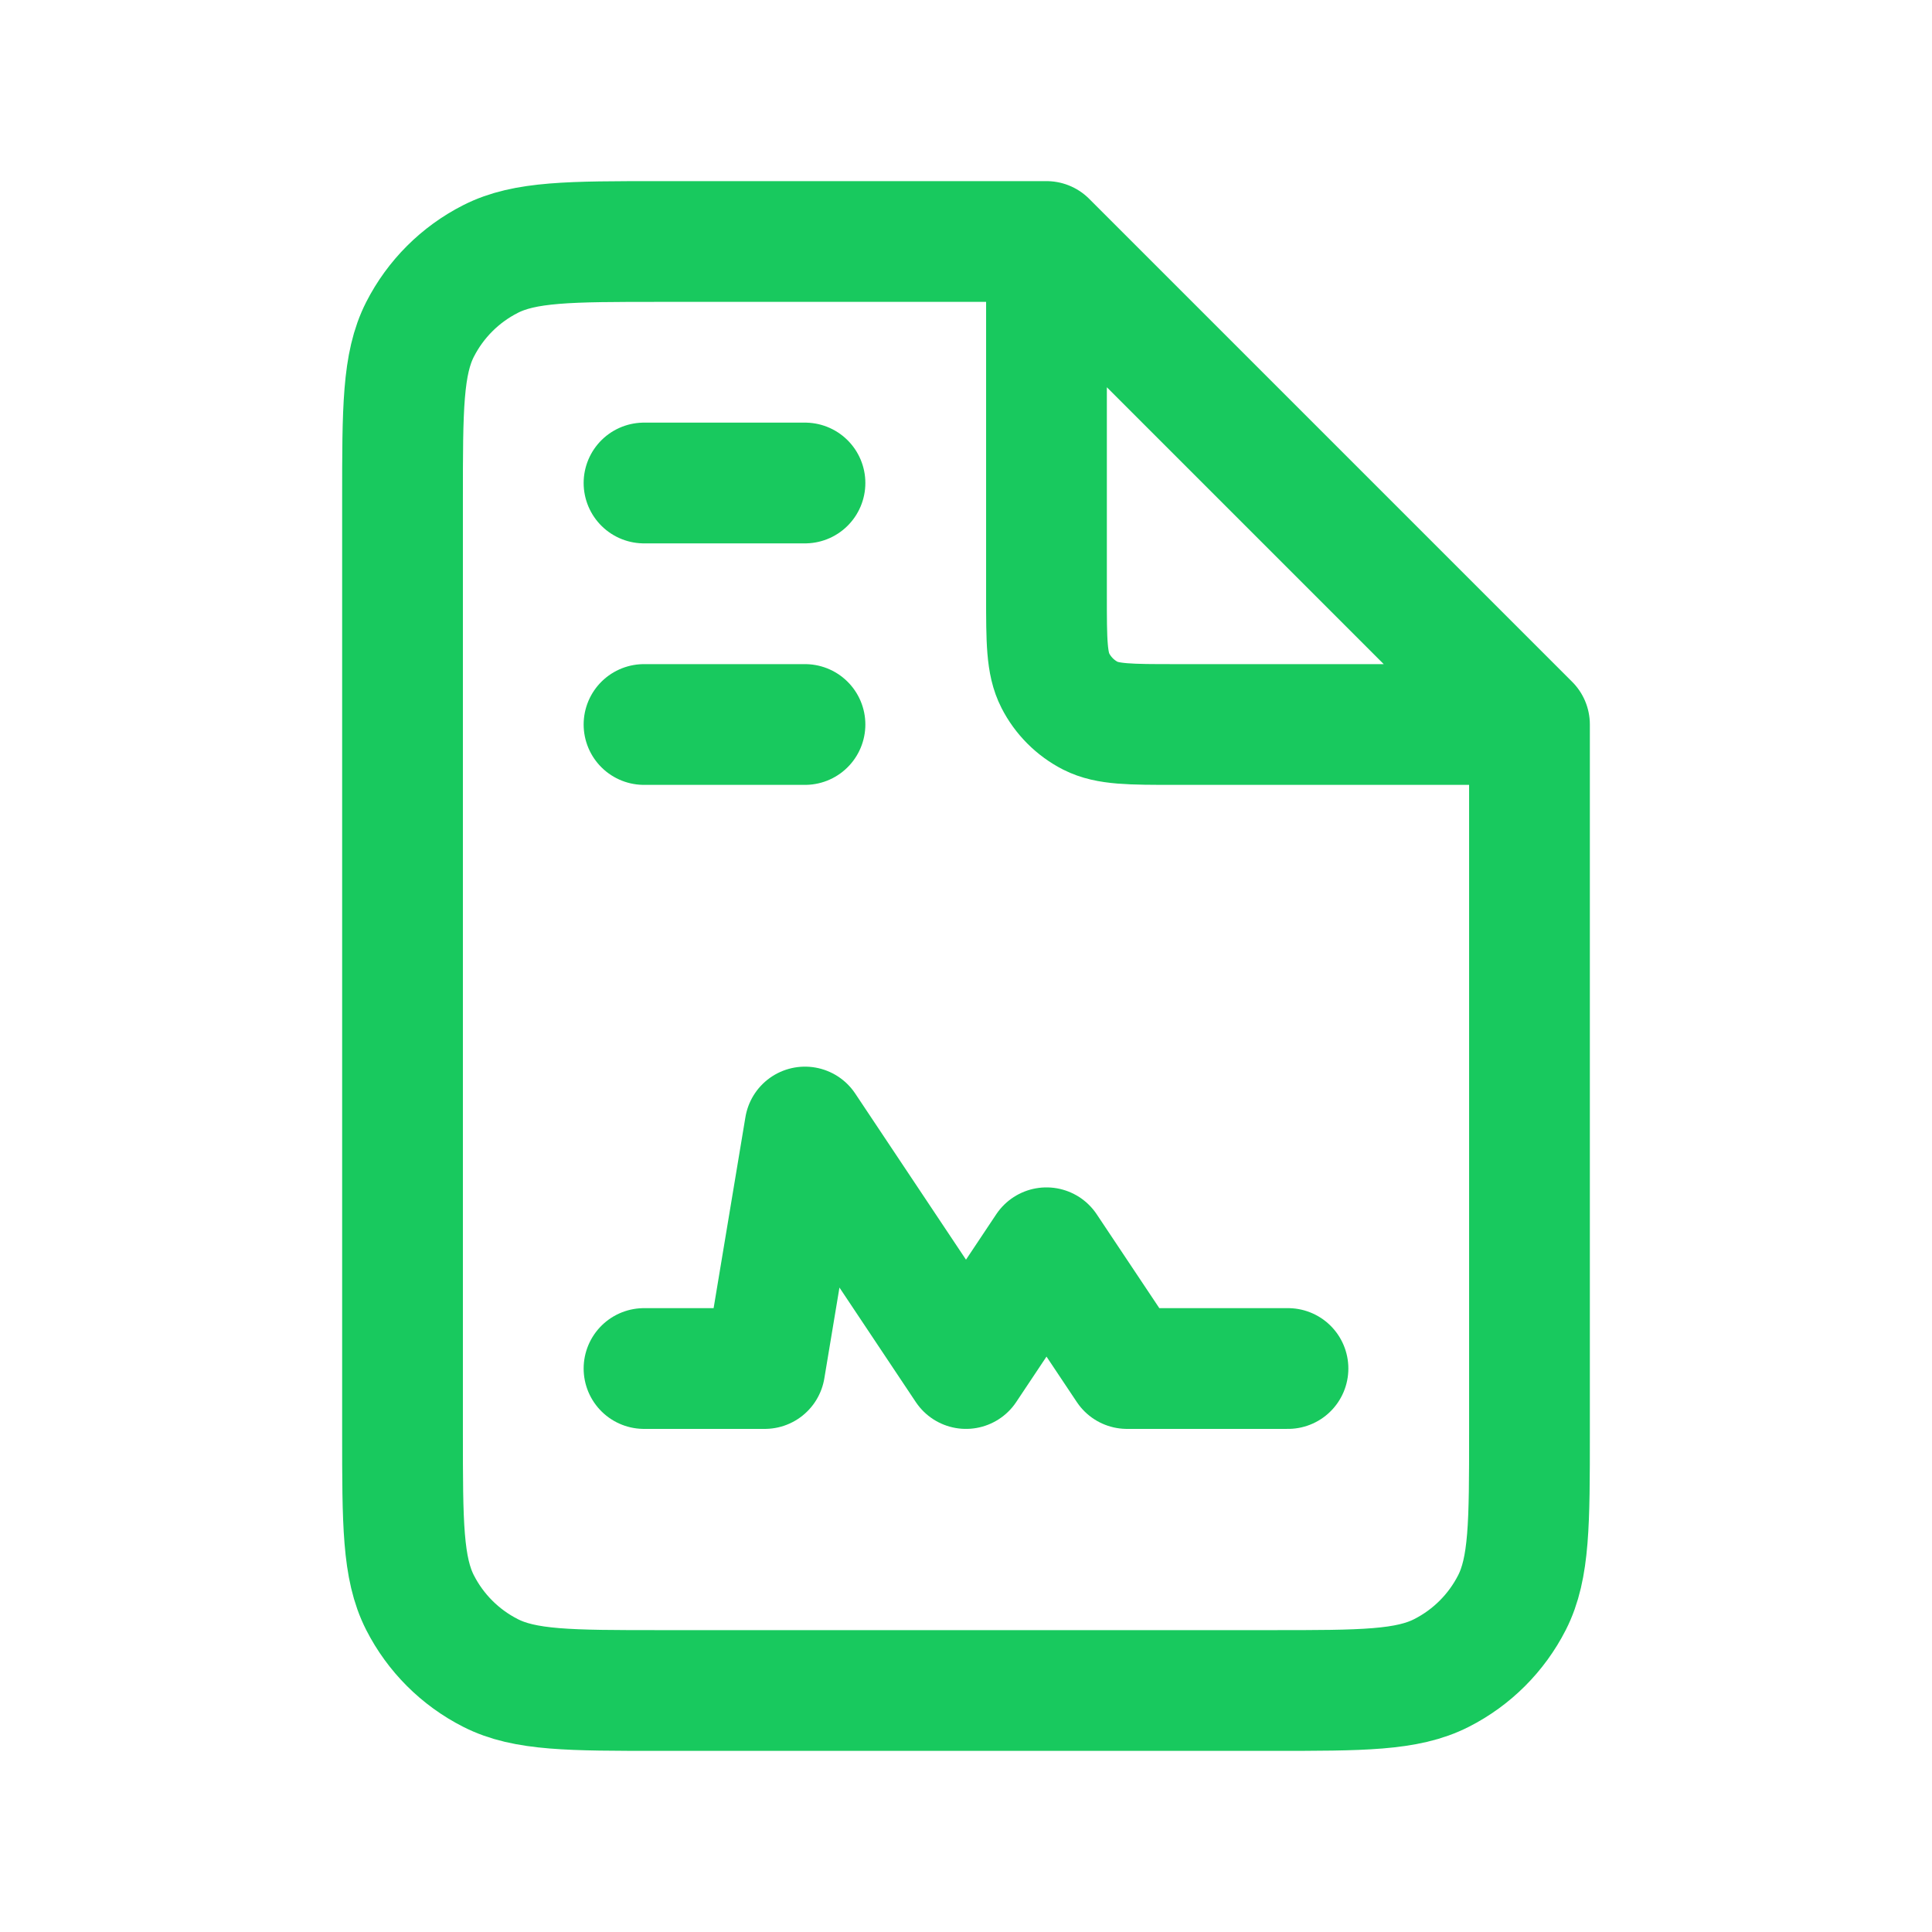<svg xmlns="http://www.w3.org/2000/svg" width="32" height="32" viewBox="0 0 32 32" fill="none"><path d="M17.333 4H10.933C9.44 4 8.693 4 8.123 4.291C7.621 4.546 7.213 4.954 6.957 5.456C6.667 6.026 6.667 6.773 6.667 8.267V23.733C6.667 25.227 6.667 25.974 6.957 26.544C7.213 27.046 7.621 27.454 8.123 27.709C8.693 28 9.44 28 10.933 28H21.067C22.56 28 23.307 28 23.877 27.709C24.379 27.454 24.787 27.046 25.043 26.544C25.333 25.974 25.333 25.227 25.333 23.733V12M17.333 4L25.333 12M17.333 4V9.867C17.333 10.613 17.333 10.987 17.479 11.272C17.607 11.523 17.811 11.727 18.061 11.855C18.347 12 18.72 12 19.467 12H25.333M10.667 8H13.333M10.667 12H13.333M21.333 22.667H18.667L17.333 20.667L16 22.667L13.333 18.667L12.667 22.667H10.667" stroke="#18C95E" stroke-width="2" stroke-linecap="round" stroke-linejoin="round"></path></svg>